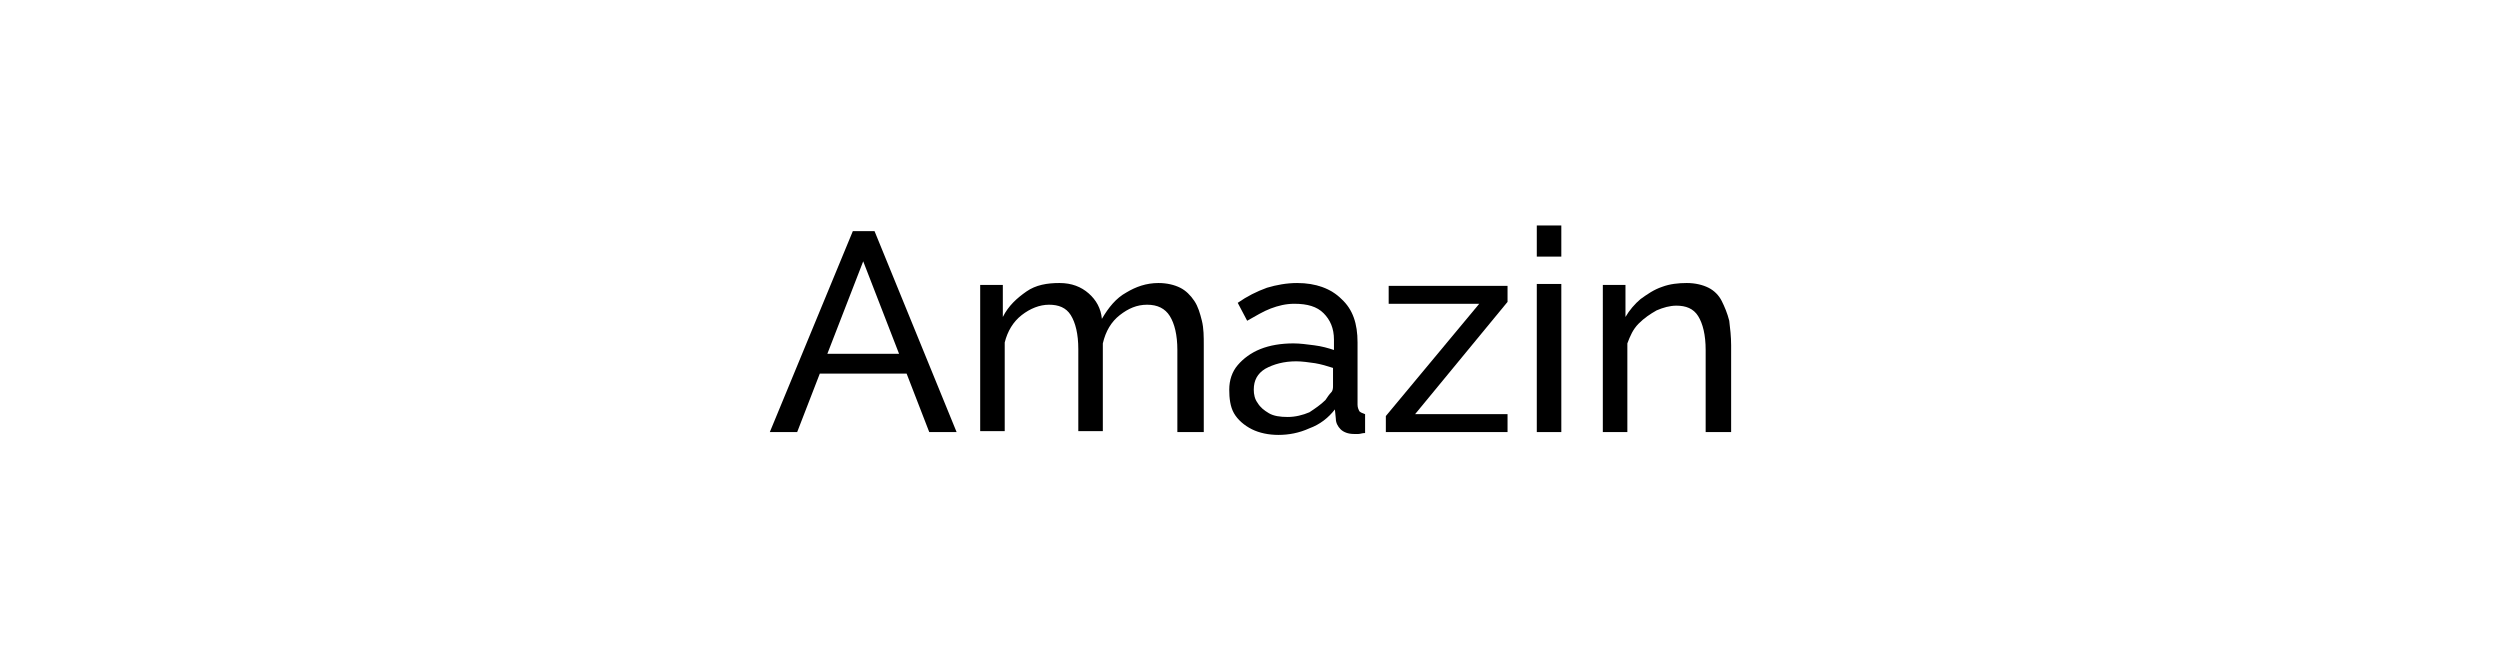<?xml version="1.0" encoding="utf-8"?>
<!-- Generator: Adobe Illustrator 24.1.1, SVG Export Plug-In . SVG Version: 6.00 Build 0)  -->
<svg version="1.1" id="Layer_1" xmlns="http://www.w3.org/2000/svg" xmlns:xlink="http://www.w3.org/1999/xlink" x="0px" y="0px"
	 viewBox="0 0 265 70" style="enable-background:new 0 0 265 70;" xml:space="preserve">
<g>
	<path d="M90.4,24.5h2.3l8.7,21.3h-2.9l-2.4-6.2h-9.2l-2.4,6.2h-2.9L90.4,24.5z M95.3,37.5l-3.8-9.8l-3.8,9.8H95.3z"/>
	<path d="M127.4,45.8h-2.6v-8.7c0-1.6-0.3-2.8-0.8-3.6c-0.5-0.8-1.3-1.2-2.4-1.2c-1.1,0-2,0.4-2.9,1.1s-1.5,1.7-1.8,3v9.3h-2.6v-8.7
		c0-1.6-0.3-2.8-0.8-3.6s-1.3-1.1-2.3-1.1c-1,0-2,0.4-2.9,1.1c-0.9,0.7-1.5,1.7-1.8,2.9v9.4h-2.6V30.2h2.4v3.4
		c0.6-1.2,1.5-2,2.5-2.7s2.2-0.9,3.5-0.9c1.3,0,2.3,0.4,3.1,1.1c0.8,0.7,1.3,1.6,1.4,2.7c0.7-1.2,1.5-2.2,2.6-2.8c1-0.6,2.1-1,3.4-1
		c0.9,0,1.7,0.2,2.3,0.5c0.6,0.3,1.1,0.8,1.5,1.4c0.4,0.6,0.6,1.3,0.8,2.1c0.2,0.8,0.2,1.7,0.2,2.6V45.8z"/>
	<path d="M130.3,41.3c0-1,0.3-1.9,0.9-2.6c0.6-0.7,1.4-1.3,2.4-1.7s2.2-0.6,3.5-0.6c0.7,0,1.4,0.1,2.2,0.2c0.8,0.1,1.5,0.3,2.1,0.5
		V36c0-1.2-0.4-2.1-1.1-2.8c-0.7-0.7-1.7-1-3.1-1c-0.9,0-1.7,0.2-2.5,0.5c-0.8,0.3-1.6,0.8-2.5,1.3l-1-1.9c1-0.7,2-1.2,3.1-1.6
		c1-0.3,2.1-0.5,3.2-0.5c2,0,3.6,0.6,4.7,1.7c1.2,1.1,1.7,2.6,1.7,4.6v6.6c0,0.3,0.1,0.5,0.2,0.7c0.1,0.1,0.3,0.2,0.6,0.3v2
		c-0.3,0-0.5,0.1-0.7,0.1c-0.2,0-0.3,0-0.5,0c-0.6,0-1.1-0.2-1.4-0.5c-0.3-0.3-0.5-0.7-0.5-1.1l-0.1-1c-0.7,0.9-1.6,1.6-2.7,2
		c-1.1,0.5-2.2,0.7-3.3,0.7c-1,0-2-0.2-2.8-0.6c-0.8-0.4-1.5-1-1.9-1.7S130.3,42.2,130.3,41.3z M140.5,42.4c0.2-0.3,0.4-0.6,0.6-0.8
		s0.2-0.5,0.2-0.7v-1.9c-0.6-0.2-1.3-0.4-1.9-0.5c-0.7-0.1-1.4-0.2-2-0.2c-1.3,0-2.4,0.3-3.3,0.8c-0.8,0.5-1.2,1.2-1.2,2.2
		c0,0.5,0.1,1,0.4,1.4c0.3,0.5,0.7,0.8,1.2,1.1c0.5,0.3,1.2,0.4,2,0.4c0.8,0,1.6-0.2,2.3-0.5C139.4,43.3,140,42.9,140.5,42.4z"/>
	<path d="M146.9,44.1l9.9-11.9h-9.6v-1.9h12.6v1.7l-9.8,11.9h9.8v1.9h-12.9V44.1z"/>
	<path d="M162.9,27.2v-3.3h2.6v3.3H162.9z M162.9,45.8V30.1h2.6v15.7H162.9z"/>
	<path d="M183.4,45.8h-2.6v-8.7c0-1.6-0.3-2.8-0.8-3.6c-0.5-0.8-1.3-1.1-2.3-1.1c-0.7,0-1.4,0.2-2.1,0.5c-0.7,0.4-1.3,0.8-1.9,1.4
		c-0.6,0.6-0.9,1.3-1.2,2.1v9.4h-2.6V30.2h2.4v3.4c0.4-0.7,1-1.4,1.6-1.9c0.7-0.5,1.4-1,2.3-1.3c0.8-0.3,1.7-0.4,2.6-0.4
		c0.9,0,1.7,0.2,2.3,0.5c0.6,0.3,1.1,0.8,1.4,1.4c0.3,0.6,0.6,1.3,0.8,2.1c0.1,0.8,0.2,1.7,0.2,2.6V45.8z"/>
</g>
</svg>
